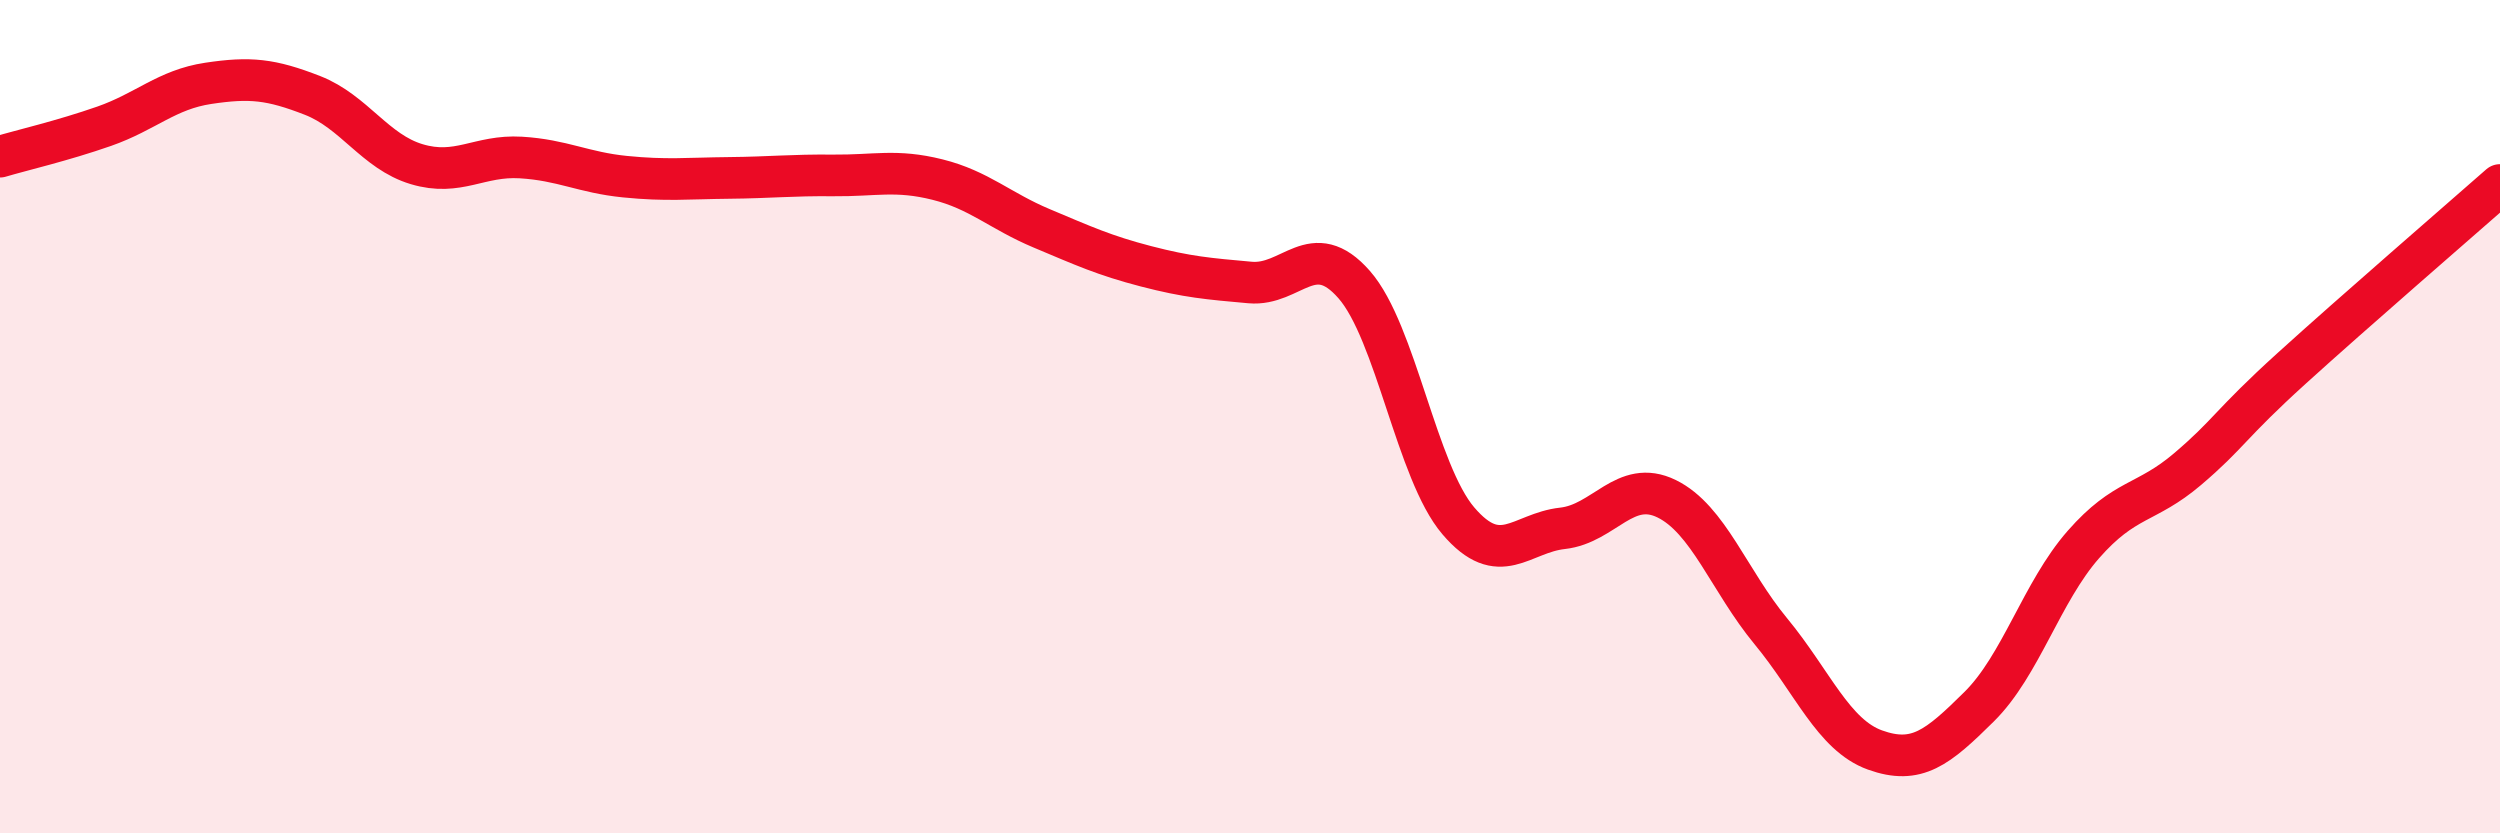 
    <svg width="60" height="20" viewBox="0 0 60 20" xmlns="http://www.w3.org/2000/svg">
      <path
        d="M 0,3.76 C 0.5,3.61 1.5,3.38 2.5,3.03 C 3.5,2.68 4,2.15 5,2 C 6,1.85 6.5,1.9 7.5,2.29 C 8.5,2.68 9,3.64 10,3.94 C 11,4.24 11.5,3.72 12.5,3.78 C 13.5,3.84 14,4.14 15,4.24 C 16,4.34 16.5,4.28 17.5,4.27 C 18.5,4.26 19,4.2 20,4.21 C 21,4.22 21.5,4.06 22.5,4.31 C 23.5,4.56 24,5.06 25,5.48 C 26,5.9 26.5,6.13 27.5,6.39 C 28.5,6.65 29,6.69 30,6.78 C 31,6.87 31.5,5.69 32.5,6.83 C 33.5,7.97 34,11.33 35,12.5 C 36,13.67 36.5,12.79 37.5,12.68 C 38.5,12.57 39,11.48 40,11.97 C 41,12.46 41.5,13.94 42.5,15.15 C 43.5,16.36 44,17.64 45,18 C 46,18.36 46.5,17.95 47.5,16.96 C 48.5,15.97 49,14.21 50,13.07 C 51,11.93 51.5,12.11 52.5,11.26 C 53.5,10.41 53.5,10.2 55,8.84 C 56.5,7.48 59,5.32 60,4.44L60 20L0 20Z"
        fill="#EB0A25"
        opacity="0.1"
        stroke-linecap="round"
        stroke-linejoin="round"
      />
      <path
        d="M 0,3.76 C 0.5,3.61 1.5,3.38 2.5,3.03 C 3.5,2.68 4,2.15 5,2 C 6,1.85 6.5,1.9 7.5,2.29 C 8.5,2.68 9,3.64 10,3.94 C 11,4.24 11.5,3.72 12.5,3.78 C 13.5,3.84 14,4.14 15,4.24 C 16,4.34 16.5,4.28 17.5,4.27 C 18.5,4.26 19,4.2 20,4.21 C 21,4.22 21.5,4.06 22.5,4.31 C 23.5,4.56 24,5.06 25,5.48 C 26,5.9 26.5,6.13 27.5,6.39 C 28.5,6.65 29,6.69 30,6.78 C 31,6.87 31.5,5.69 32.5,6.83 C 33.5,7.97 34,11.33 35,12.5 C 36,13.67 36.5,12.79 37.5,12.68 C 38.5,12.57 39,11.48 40,11.97 C 41,12.46 41.5,13.94 42.5,15.15 C 43.5,16.36 44,17.64 45,18 C 46,18.36 46.5,17.95 47.5,16.96 C 48.5,15.97 49,14.21 50,13.07 C 51,11.93 51.5,12.11 52.5,11.26 C 53.5,10.41 53.5,10.2 55,8.84 C 56.5,7.48 59,5.32 60,4.44"
        stroke="#EB0A25"
        stroke-width="1"
        fill="none"
        stroke-linecap="round"
        stroke-linejoin="round"
      />
    </svg>
  